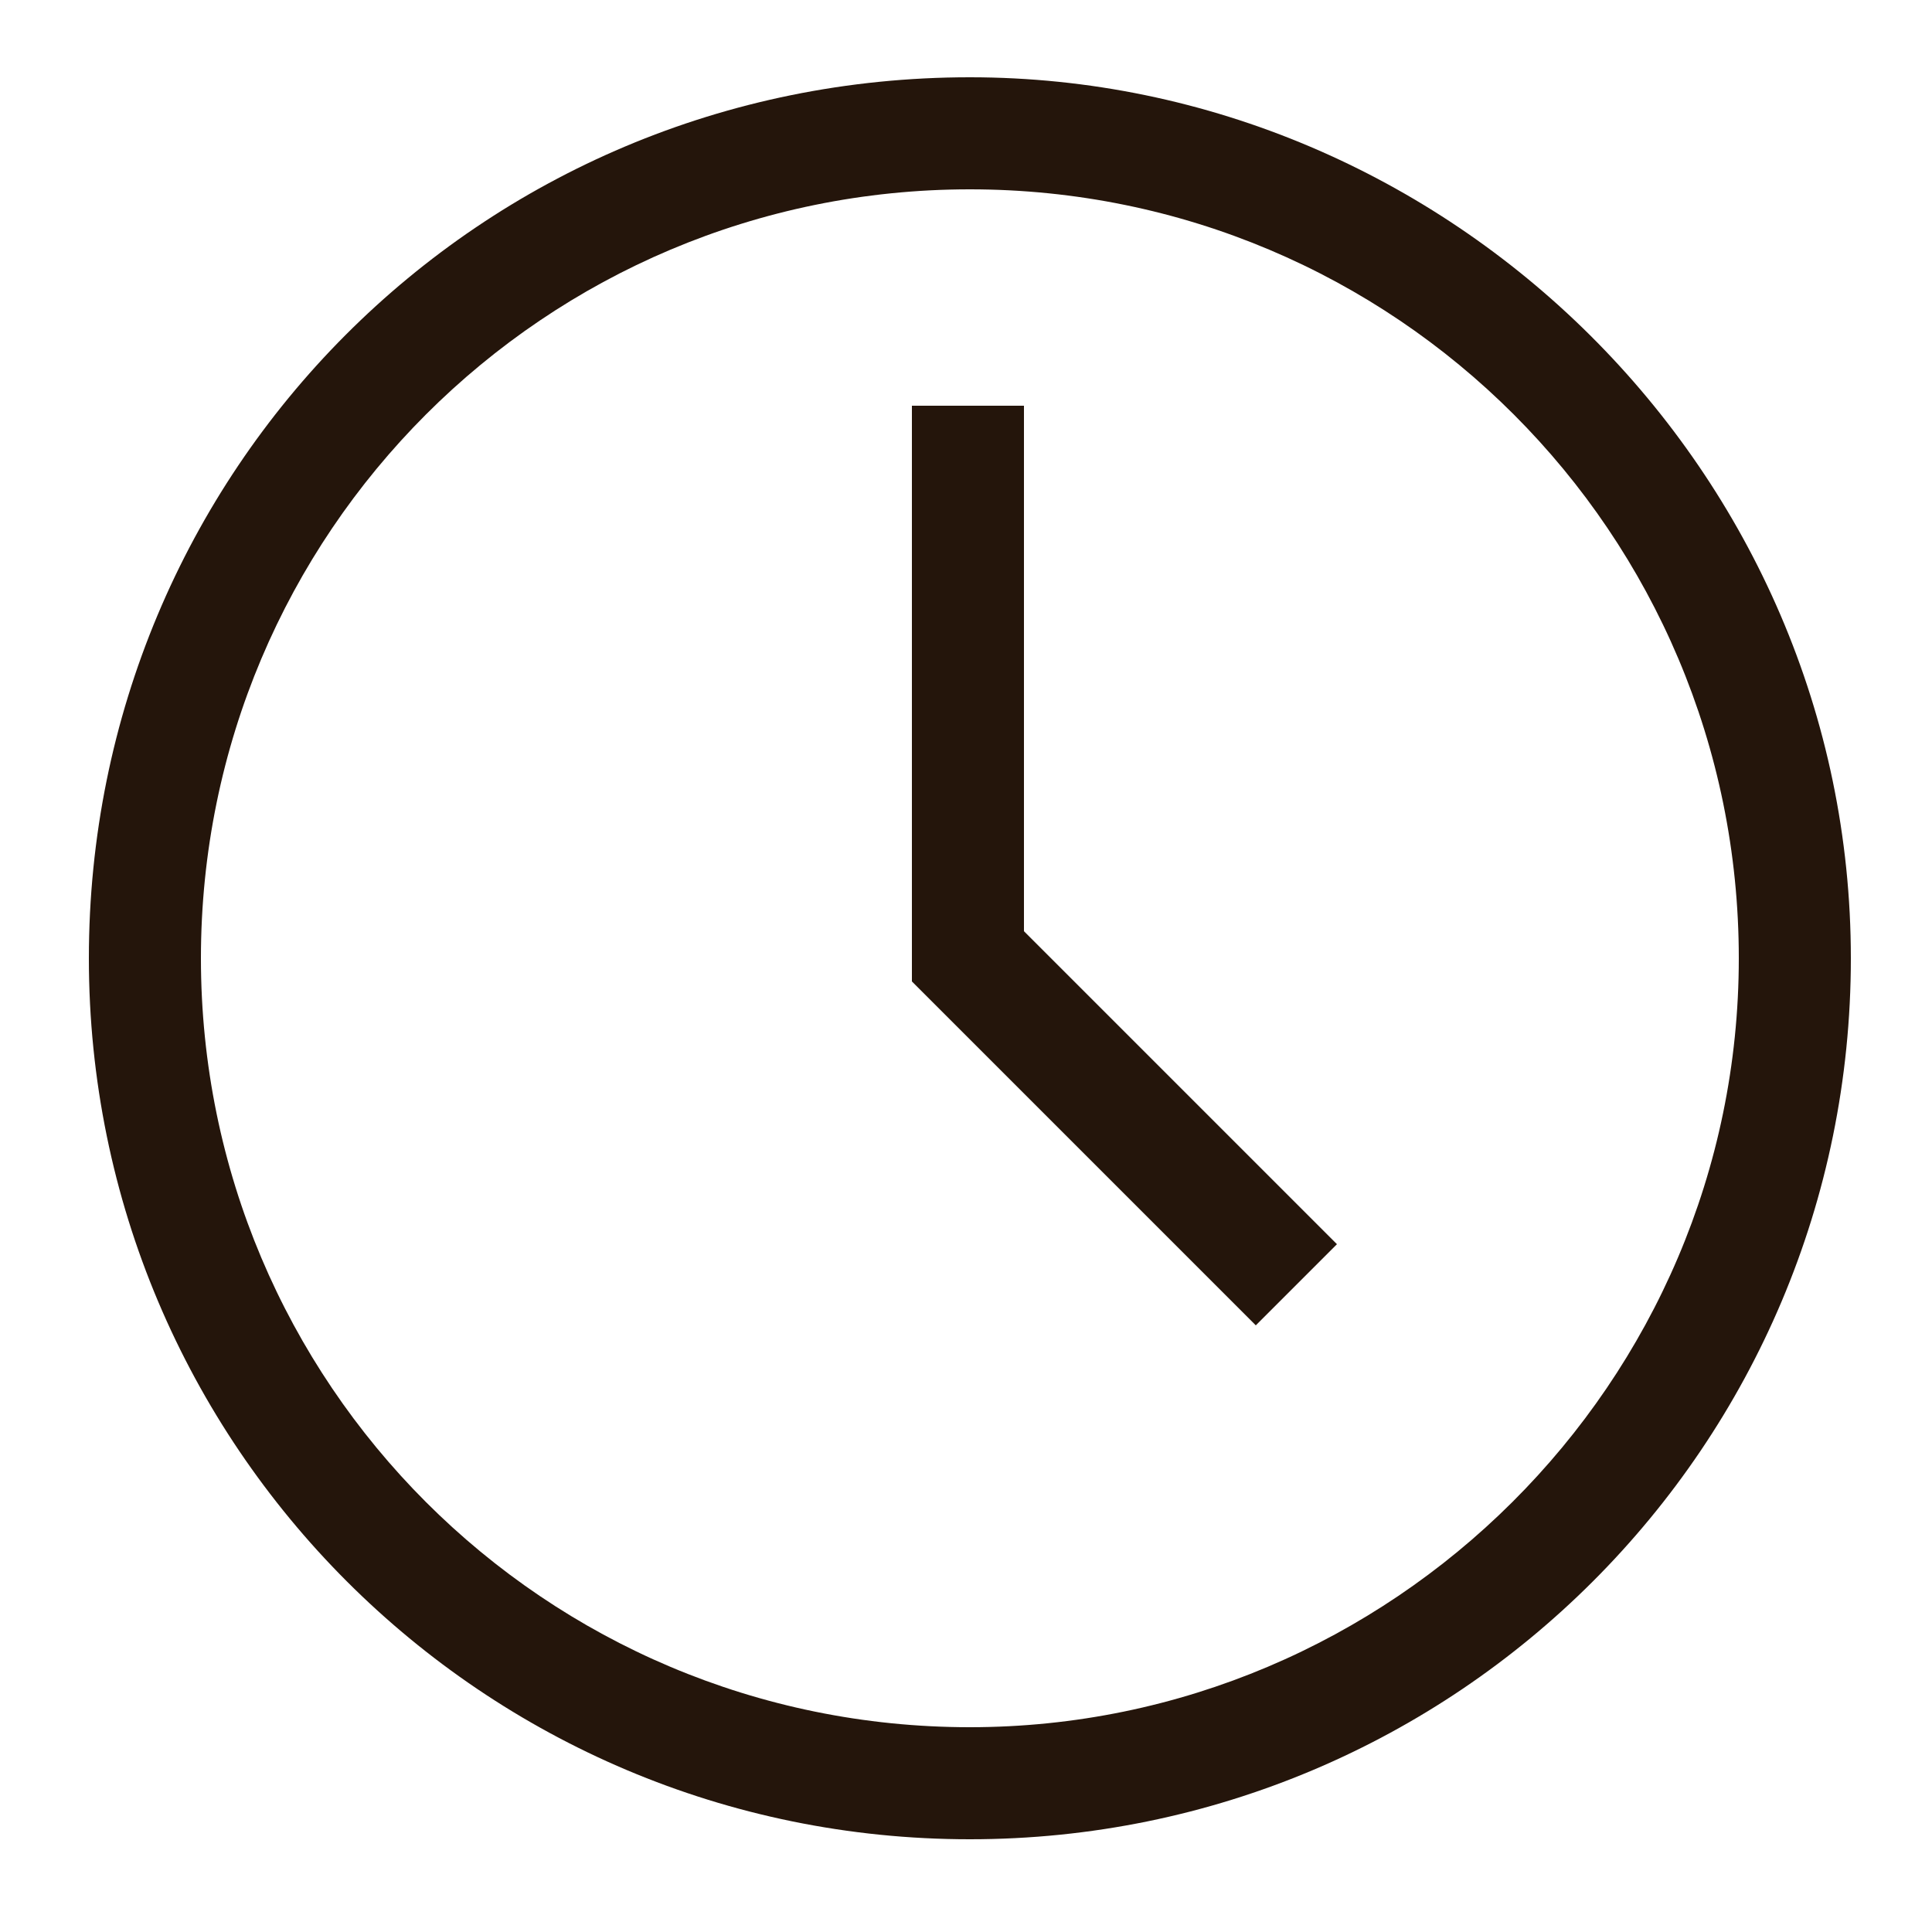 <?xml version="1.0" encoding="utf-8"?>
<!-- Generator: Adobe Illustrator 25.2.1, SVG Export Plug-In . SVG Version: 6.00 Build 0)  -->
<svg version="1.1" id="Camada_1" xmlns="http://www.w3.org/2000/svg" xmlns:xlink="http://www.w3.org/1999/xlink" x="0px" y="0px"
	 viewBox="0 0 50 50" style="enable-background:new 0 0 50 50;" xml:space="preserve">
<style type="text/css">
	.st0{fill:#24150B;}
</style>
<g>
	<path class="st0" d="M25.1,2C12.4,2,2.3,12.2,2.3,24.8s10.2,22.8,22.8,22.8s22.8-10.2,22.8-22.8S37.5,2,25.1,2z M25.1,44.7
		c-11,0-19.9-8.9-19.9-19.9S14.1,4.9,25.1,4.9S45,13.8,45,24.8S36,44.7,25.1,44.7L25.1,44.7z"/>
	<path class="st0" d="M26.5,10.5h-2.9v14.9l8.9,8.9l2.1-2.1l-8.1-8.1V10.5z"/>
</g>
</svg>
